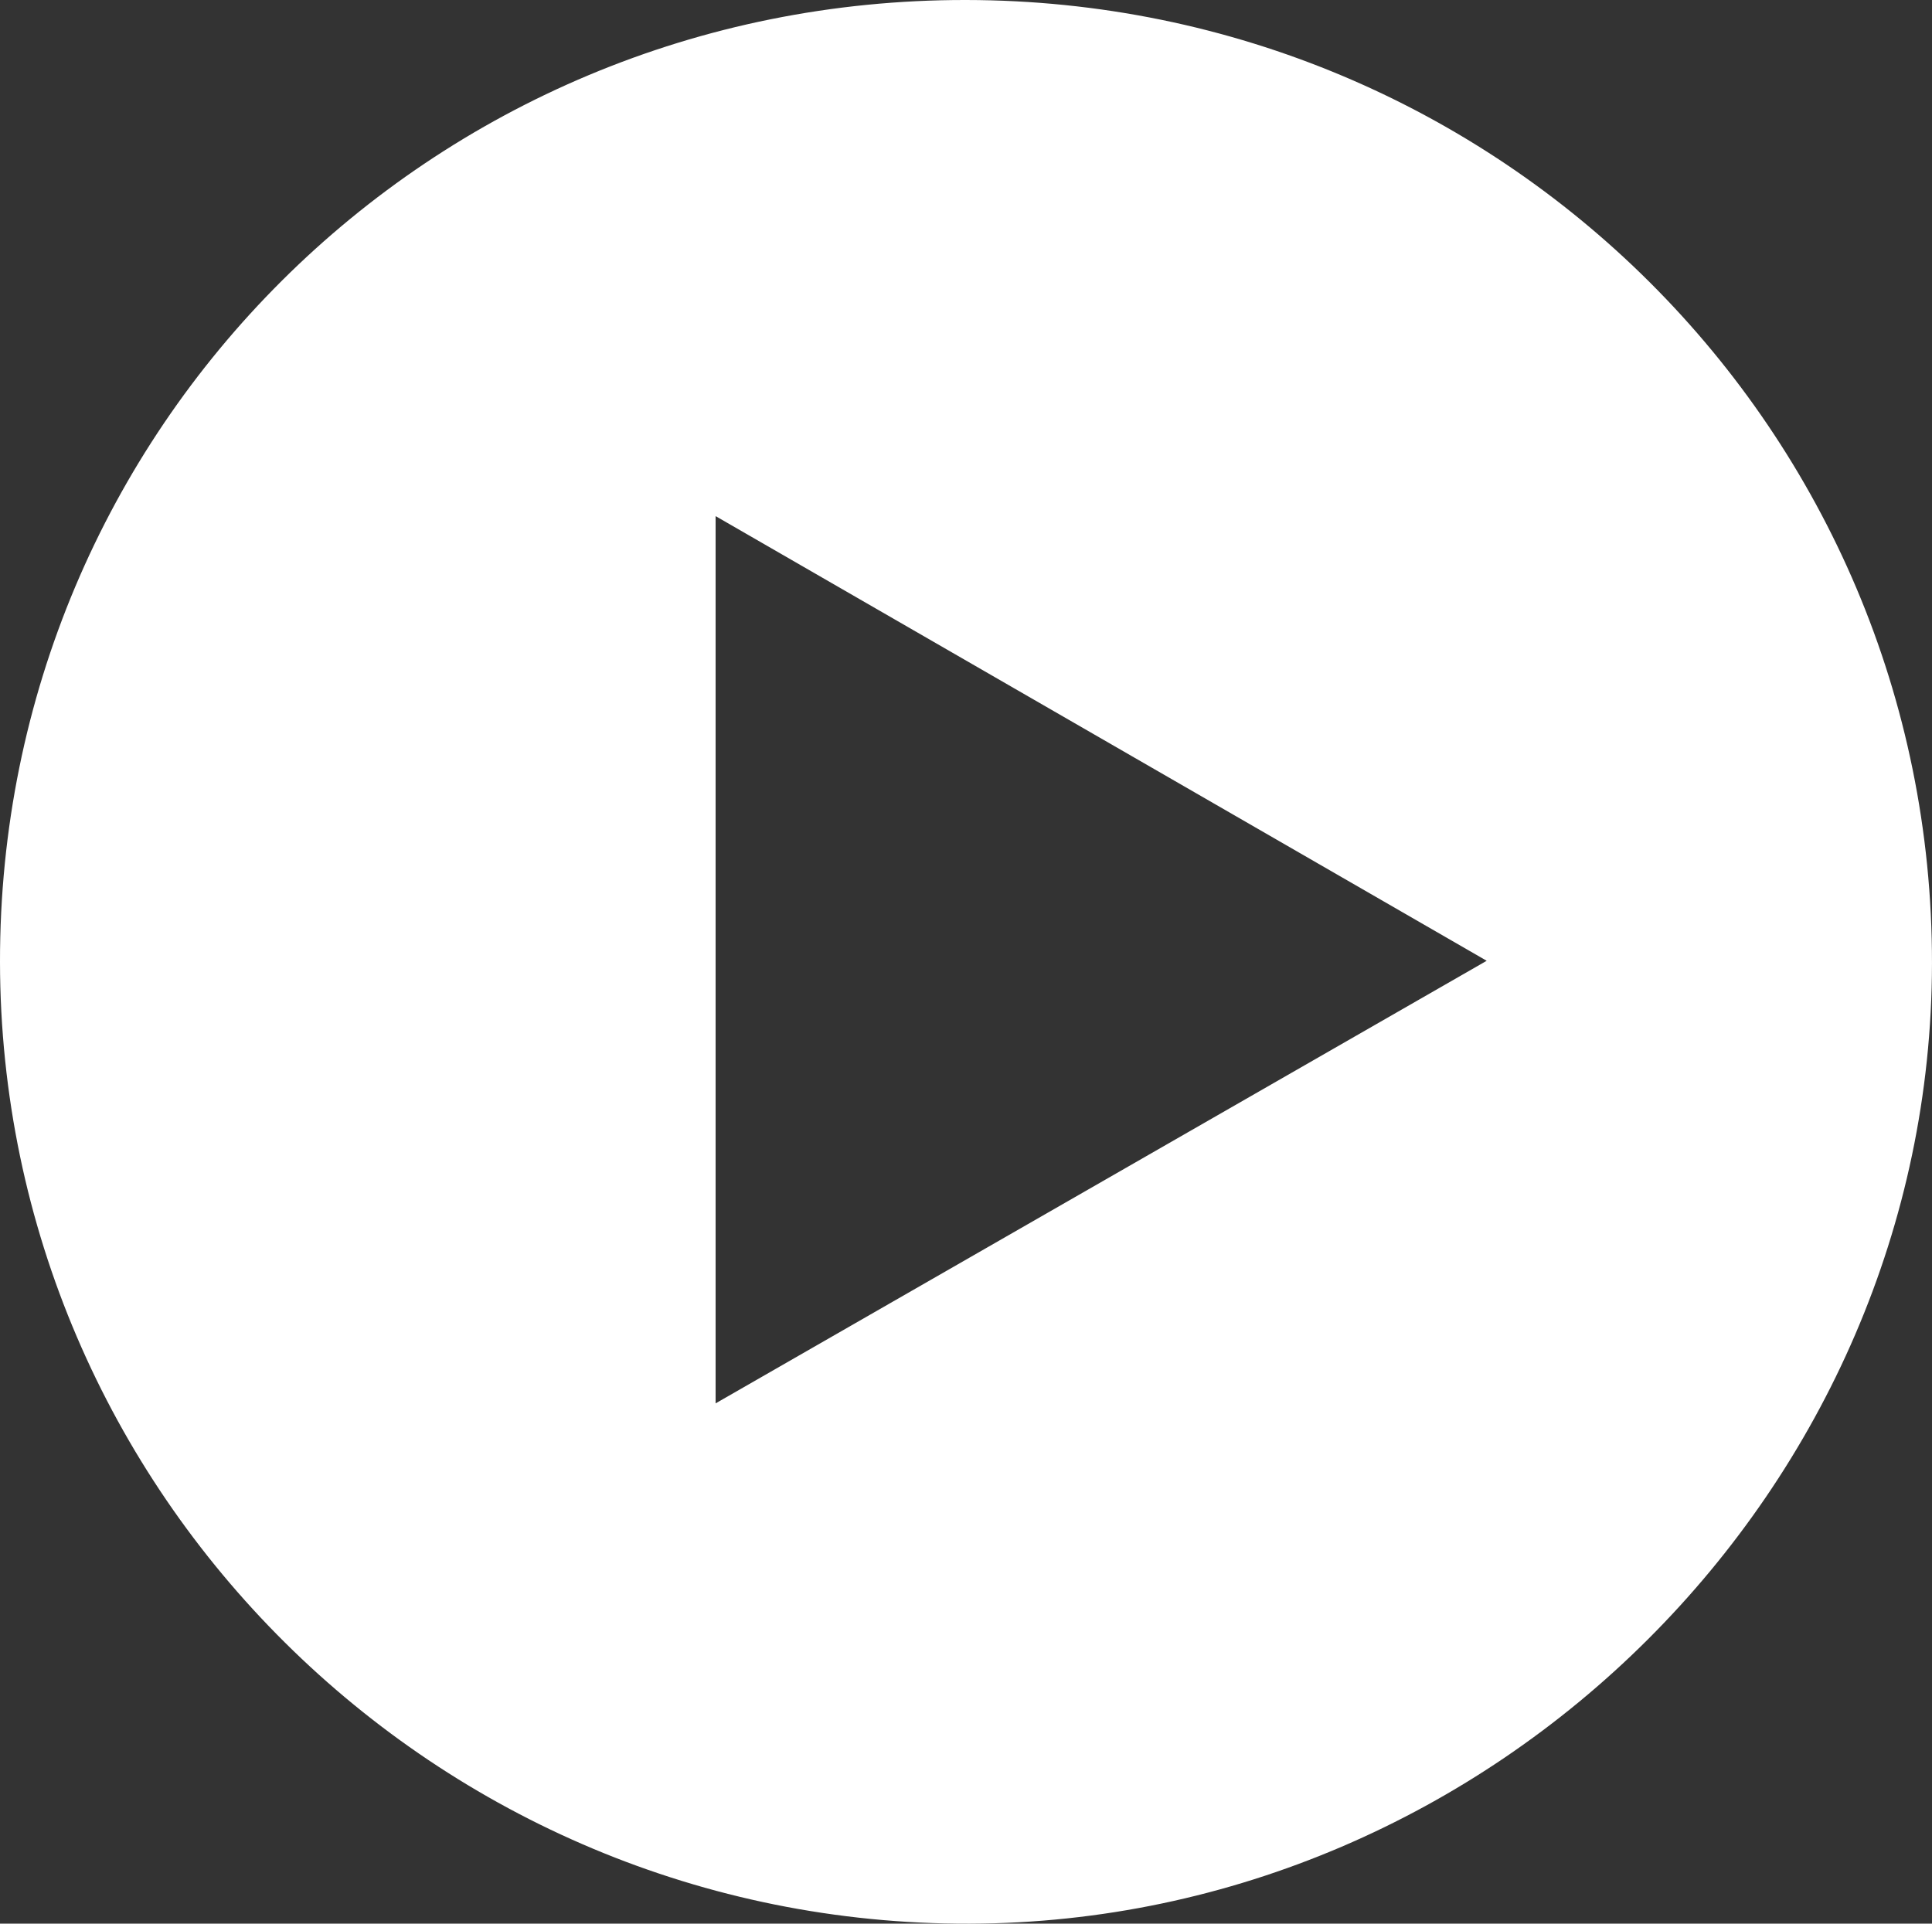 <?xml version="1.0" encoding="UTF-8"?><svg id="Layer_1" xmlns="http://www.w3.org/2000/svg" width="1523.35" height="1516.99" viewBox="0 0 1523.35 1516.99"><rect x="0" y="0" width="1523.35" height="1516.99" fill="#333333" stroke="none"/><path d="M0,758.72C-.56,338.03,339.22-.47,761.6,0c421.84.47,762.26,340.02,761.74,759.79-.51,413.19-344.17,756.08-758.9,757.21C343.87,1518.13.56,1177.6,0,758.72ZM564.24,1106.69c204.08-117.16,394.49-226.46,607.99-349.02-212.1-122.33-402.2-231.97-607.99-350.66v699.68Z" style="fill:#fff;"/></svg>